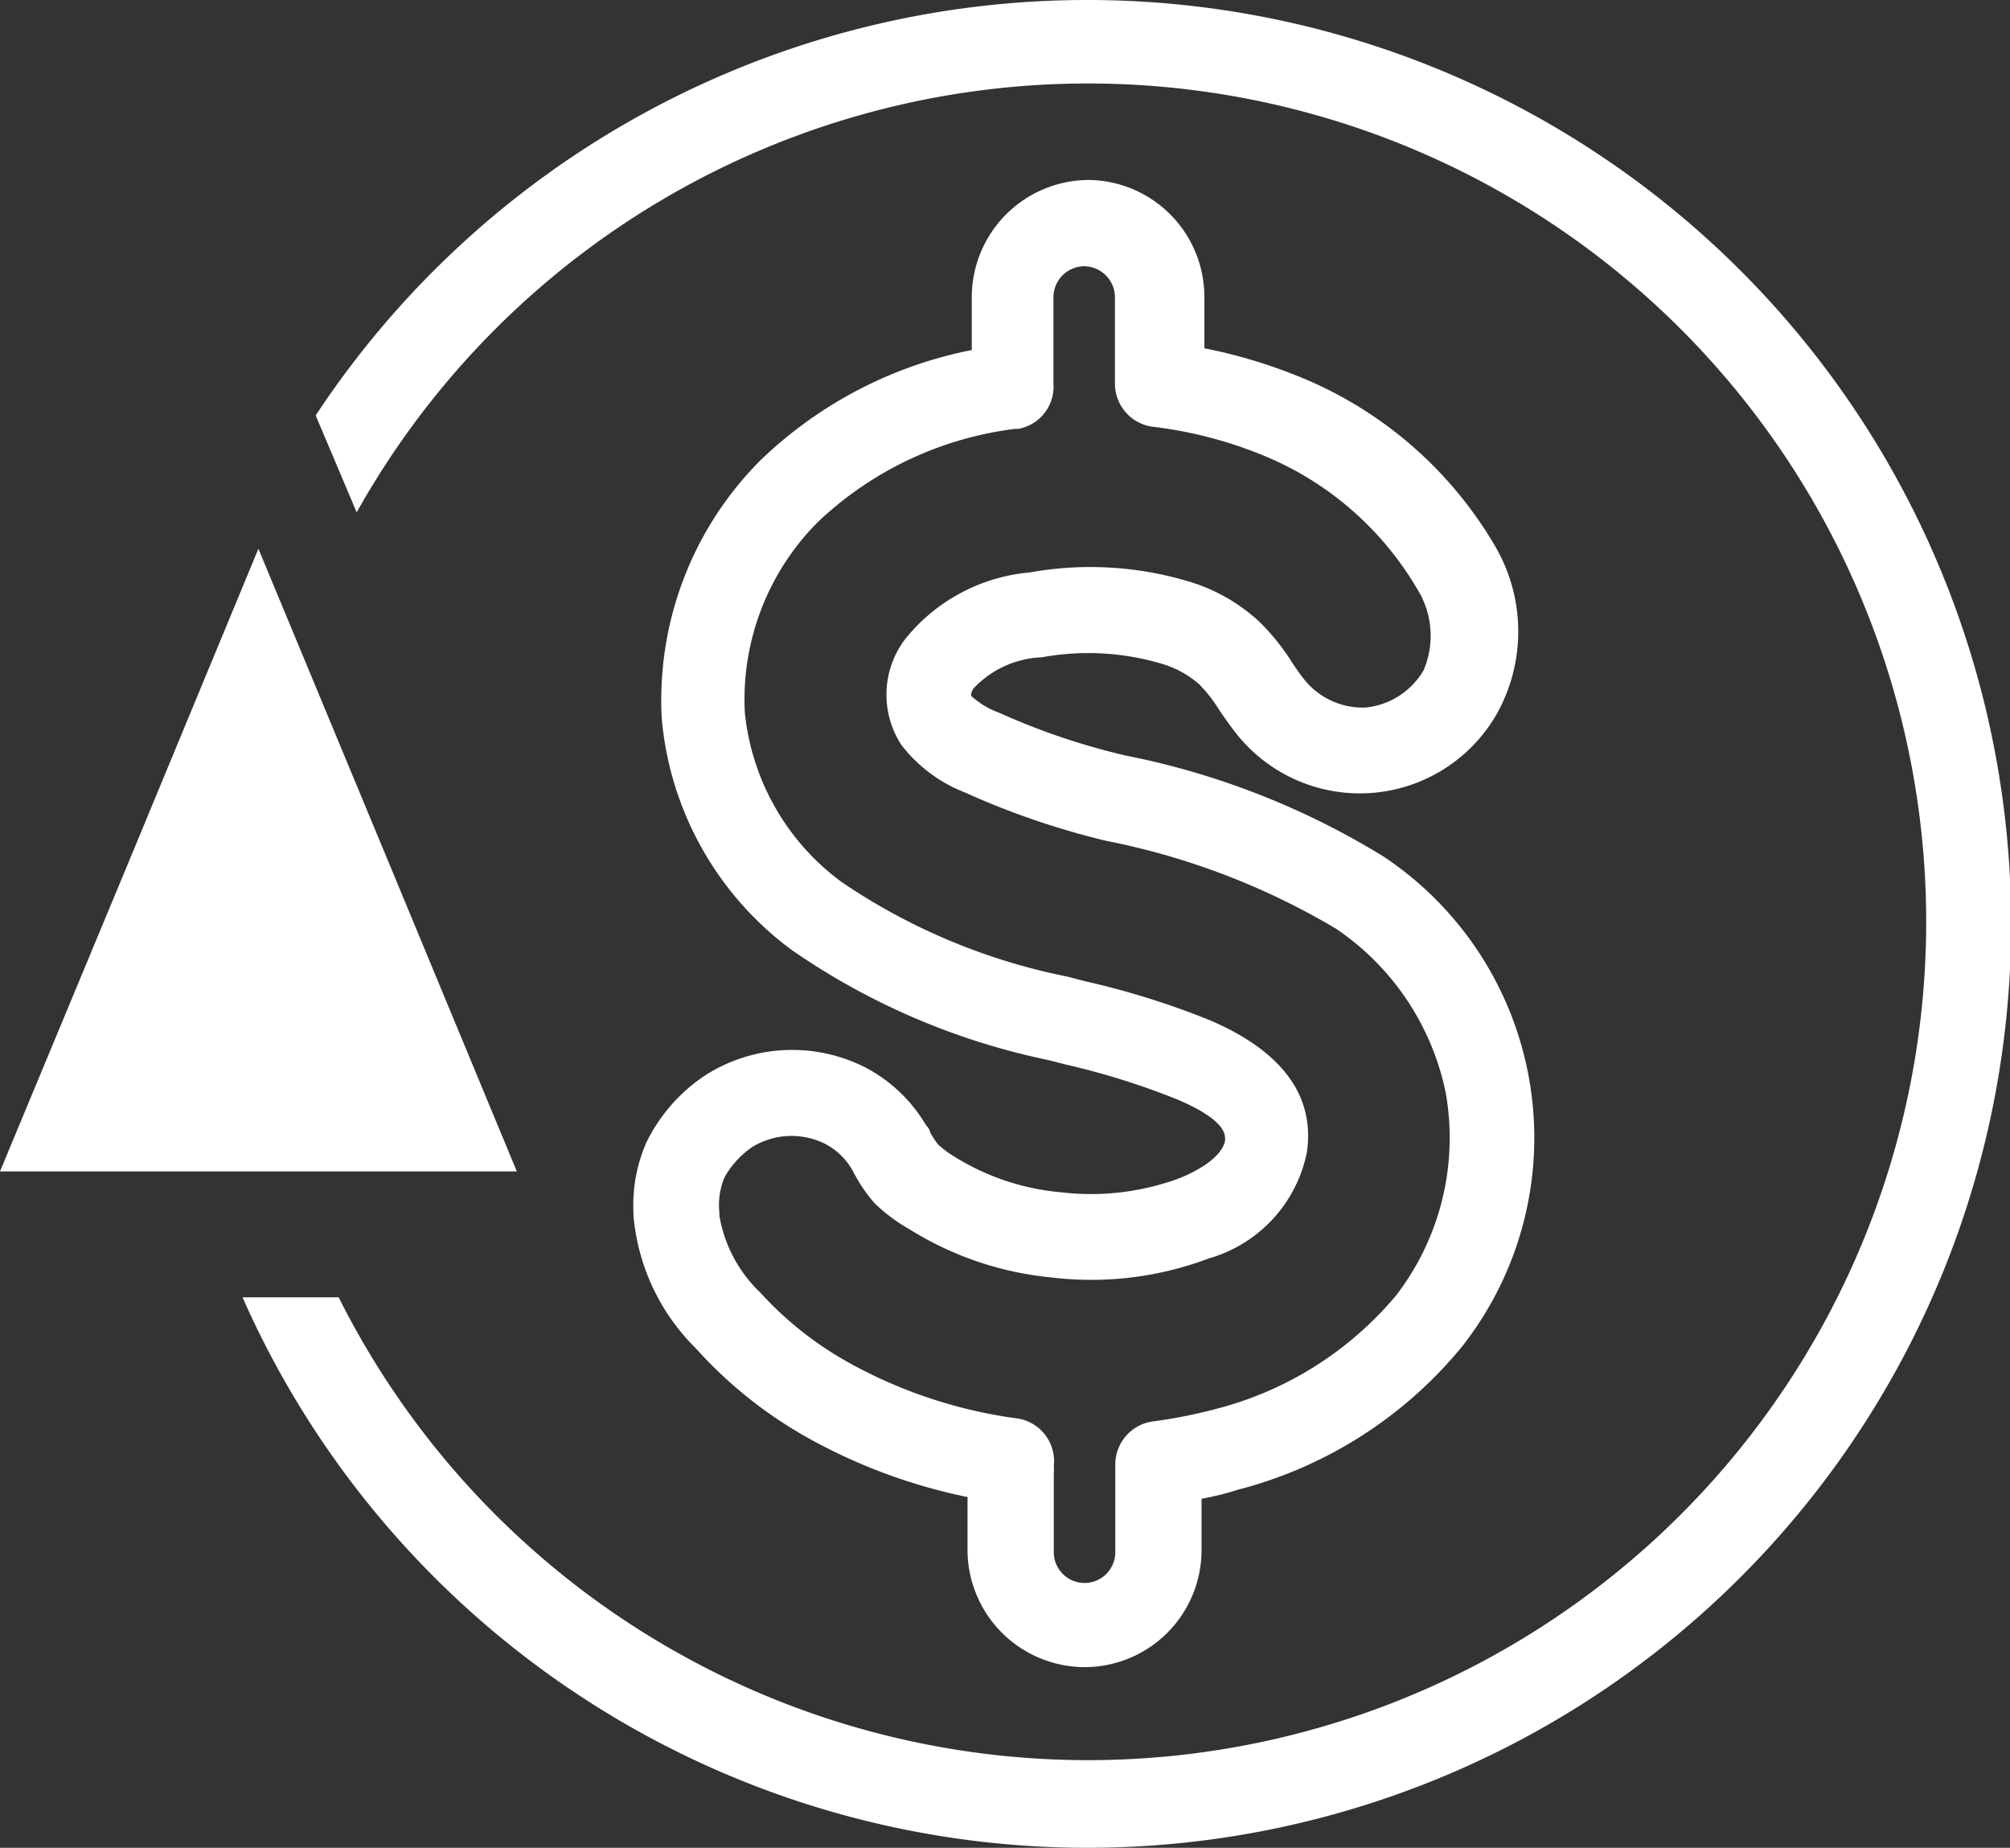 <svg viewBox="0 0 56.86 52.26" xmlns="http://www.w3.org/2000/svg"><rect x="0" y="0" width="56.86" height="52.26" fill="#333333" stroke="none"/><g fill="#fff"><path d="m7.31 15.52 3.66 8.81 3.65 8.8h-7.31-7.31l3.66-8.8z"/><g transform="translate(-.2 -2.51)"><path d="m33.52 35.85a7.21 7.21 0 0 1 -3.31.38 6.84 6.84 0 0 1 -3-1 2.73 2.73 0 0 1 -.48-.36 2.54 2.54 0 0 1 -.22-.34c0-.08-.09-.16-.14-.24a4.31 4.31 0 0 0 -1.69-1.59 4.57 4.57 0 0 0 -4.51.21 4.82 4.82 0 0 0 -1.68 1.9 4.41 4.41 0 0 0 -.37 2v.08a6 6 0 0 0 1.77 3.76 12.36 12.36 0 0 0 3.17 2.53 15.75 15.75 0 0 0 4.51 1.67v1.5a3.32 3.32 0 0 0 3.31 3.31 3.31 3.31 0 0 0 3.31-3.31v-1.45c.36-.07.71-.15 1-.25a12.1 12.1 0 0 0 6.38-4.07 9.55 9.55 0 0 0 -2.24-13.85 22.05 22.05 0 0 0 -7.28-2.85 19.36 19.36 0 0 1 -3.58-1.21 2.41 2.41 0 0 1 -.8-.48.34.34 0 0 1 .08-.22 2.8 2.8 0 0 1 1.92-.87 7.3 7.3 0 0 1 3.35.17 2.79 2.79 0 0 1 1.1.59 4.12 4.12 0 0 1 .57.73c.13.19.26.38.4.56a4.46 4.46 0 0 0 7.48-.5 4.78 4.78 0 0 0 -.05-4.65 11.35 11.35 0 0 0 -5.7-4.89 14.52 14.52 0 0 0 -2.55-.75v-1.45a3.31 3.31 0 0 0 -3.27-3.31 3.32 3.32 0 0 0 -3.31 3.31v1.5a11.93 11.93 0 0 0 -6 3.14 9.6 9.6 0 0 0 -2.77 7.28 9.13 9.13 0 0 0 3.68 6.55 19.8 19.8 0 0 0 7.25 3.11l.51.13a21.11 21.11 0 0 1 3.18 1c1.38.6 1.33 1 1.31 1.18-.14.53-.97.91-1.33 1.05zm.92-4.48a23 23 0 0 0 -3.55-1.11l-.5-.13a17.4 17.4 0 0 1 -6.39-2.68 6.8 6.8 0 0 1 -2.73-4.79 7.11 7.11 0 0 1 2.07-5.39 9.87 9.87 0 0 1 5.57-2.63h.09a1.21 1.21 0 0 0 1-1.28s0-.07 0-.1v-2.35a.88.88 0 0 1 .87-.87.88.88 0 0 1 .87.87v2.46a1.23 1.23 0 0 0 1.07 1.21 11.86 11.86 0 0 1 3 .76 9 9 0 0 1 4.47 3.81 2.49 2.49 0 0 1 .19 2.32 2.15 2.15 0 0 1 -1.63 1.05 2.12 2.12 0 0 1 -1.79-.85c-.11-.14-.21-.29-.31-.44a6.26 6.26 0 0 0 -.93-1.15 5.06 5.06 0 0 0 -2-1.13 9.7 9.7 0 0 0 -4.48-.25 5.09 5.09 0 0 0 -3.52 1.88 2.6 2.6 0 0 0 -.11 3 4.18 4.18 0 0 0 1.79 1.34 22.38 22.38 0 0 0 4 1.37 20.42 20.42 0 0 1 6.51 2.49 7.39 7.39 0 0 1 3.1 4.65 7.31 7.31 0 0 1 -1.4 5.71 9.82 9.82 0 0 1 -5.11 3.22 14.21 14.21 0 0 1 -1.77.35 1.23 1.23 0 0 0 -1.07 1.21v2.49a.87.87 0 0 1 -.87.87.87.87 0 0 1 -.87-.87v-2.2a1.5 1.5 0 0 0 0-.24 1.22 1.22 0 0 0 -1.01-1.34 13.5 13.5 0 0 1 -4.75-1.56 9.83 9.83 0 0 1 -2.54-2 3.91 3.91 0 0 1 -1.16-2.18v-.09a2 2 0 0 1 .15-1 2.53 2.53 0 0 1 .78-.85 2.13 2.13 0 0 1 2.06-.09 1.89 1.89 0 0 1 .74.69l.1.18a4.38 4.38 0 0 0 .57.82 5.06 5.06 0 0 0 1 .74 9.23 9.23 0 0 0 4 1.35 9.41 9.41 0 0 0 4.45-.54 3.93 3.93 0 0 0 2.77-3c.23-1.59-.69-2.85-2.73-3.73z"/><path d="m30.94 2.51a26.14 26.14 0 0 0 -21.81 11.75l1.16 2.74a23.71 23.71 0 1 1 -.51 22.2h-2.72a26.13 26.13 0 1 0 23.88-36.69z"/></g></g></svg>